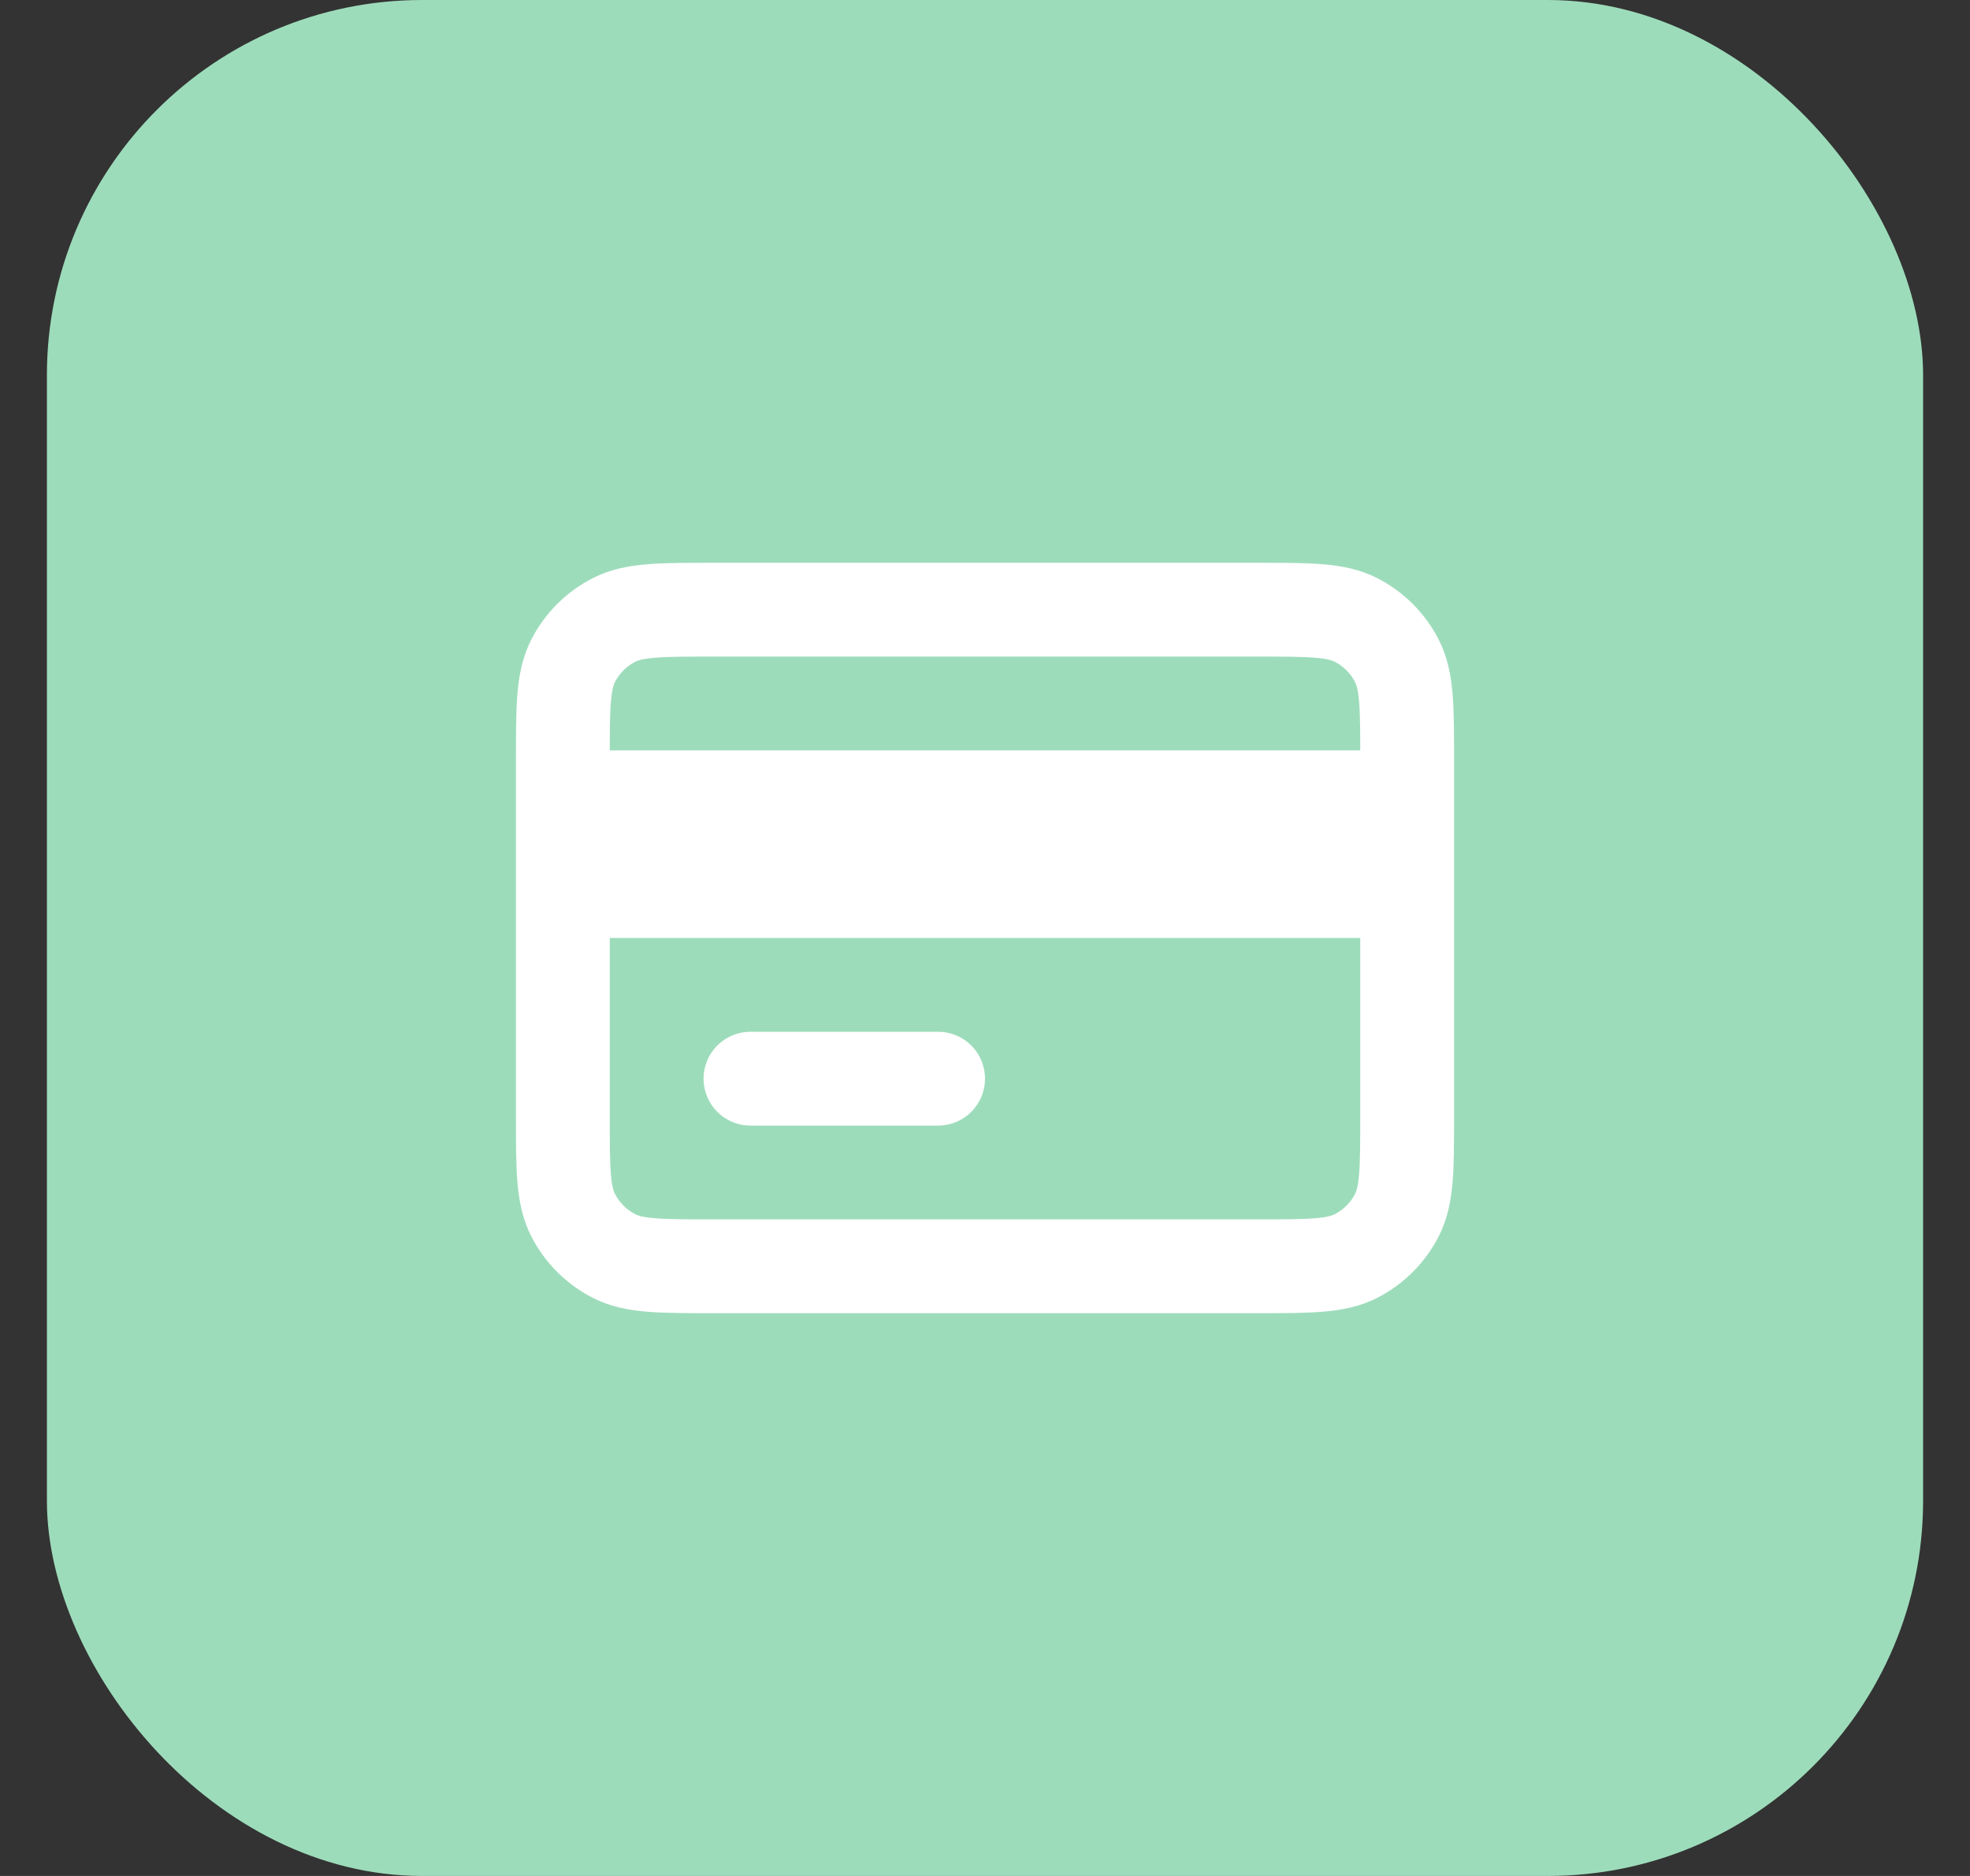 <?xml version="1.0" encoding="UTF-8"?> <svg xmlns="http://www.w3.org/2000/svg" width="21" height="20" viewBox="0 0 21 20" fill="none"><rect x="0" y="0" width="21" height="20" fill="#333333" stroke="none"/> <rect x="0.5" width="20" height="20" rx="4" fill="#9DDCBB"></rect> <path d="M6 9.5V11.9C6 12.46 6 12.74 6.109 12.954C6.205 13.142 6.358 13.295 6.546 13.391C6.76 13.5 7.04 13.5 7.598 13.5H13.402C13.96 13.5 14.24 13.5 14.454 13.391C14.642 13.295 14.795 13.142 14.891 12.954C15 12.74 15 12.461 15 11.902V9.5M6 9.5V8.5M6 9.5H15M6 8.5V8.1C6 7.54 6 7.26 6.109 7.046C6.205 6.858 6.358 6.705 6.546 6.609C6.76 6.5 7.04 6.5 7.6 6.5H13.4C13.96 6.5 14.24 6.5 14.454 6.609C14.642 6.705 14.795 6.858 14.891 7.046C15 7.26 15 7.54 15 8.098V8.5M6 8.5H15M8 11.5H10M15 9.5V8.5" stroke="white" stroke-linecap="round" stroke-linejoin="round"></path> </svg> 